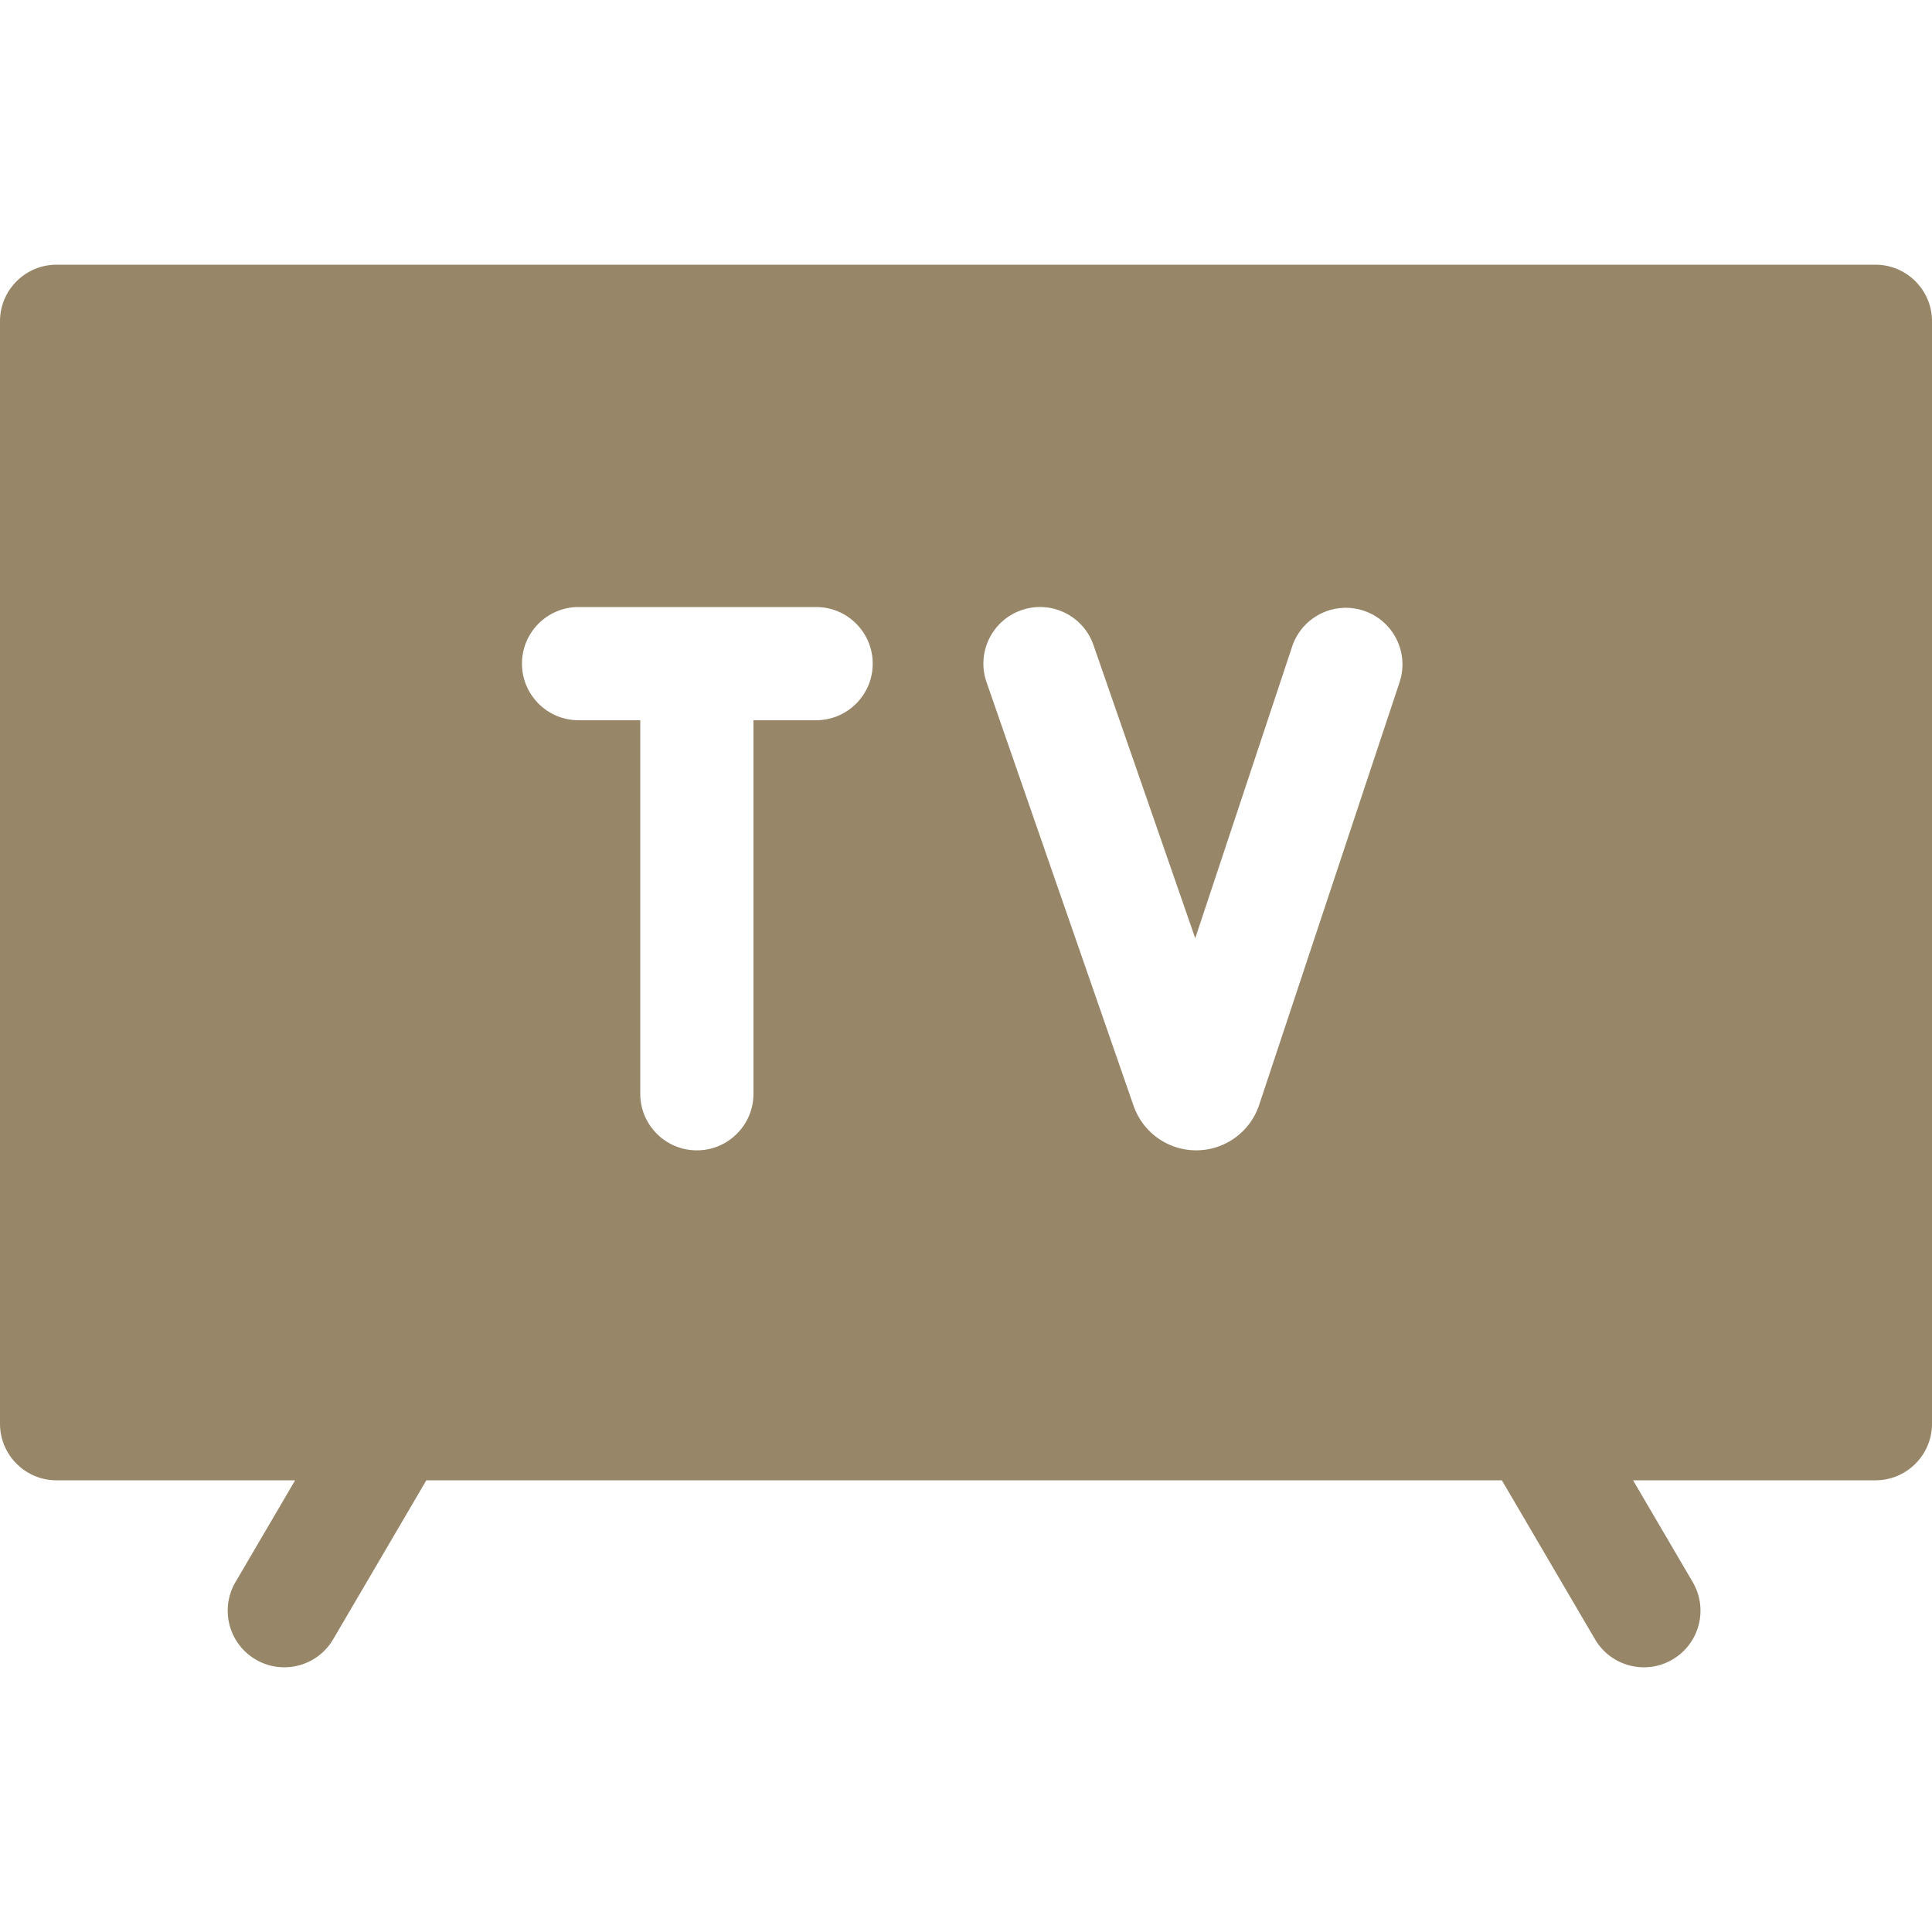 <svg xmlns="http://www.w3.org/2000/svg" version="1.1" xmlns:xlink="http://www.w3.org/1999/xlink" width="512" height="512" x="0" y="0" viewBox="0 0 512.031 512.031" style="enable-background:new 0 0 512 512" xml:space="preserve" class=""><g><path d="M497.031 70.155H15c-8.284 0-15 6.716-15 15v292.167c0 8.284 6.716 15 15 15h63.218L62.413 419.29c-4.188 7.147-1.79 16.337 5.357 20.525a14.925 14.925 0 0 0 7.57 2.061c5.149 0 10.164-2.654 12.956-7.418l24.694-42.137h285.044l24.694 42.137c2.792 4.764 7.806 7.418 12.955 7.418 2.576 0 5.188-.665 7.57-2.061 7.147-4.188 9.546-13.378 5.357-20.525l-15.805-26.969h64.226c8.284 0 15-6.716 15-15V85.155c0-8.284-6.715-15-15-15zM216.292 190.88h-16.604v98.993c0 8.284-6.716 15-15 15s-15-6.716-15-15V190.88h-16.349c-8.284 0-15-6.716-15-15s6.716-15 15-15h62.953c8.284 0 15 6.716 15 15s-6.716 15-15 15zm154.627-10.062-37.22 112.039-.033.099a17.586 17.586 0 0 1-16.519 11.916h-.12a17.587 17.587 0 0 1-16.559-11.692l-.035-.101-38.973-112.28c-2.717-7.826 1.425-16.373 9.251-19.089 7.829-2.716 16.374 1.426 19.089 9.251l26.97 77.698 25.679-77.298c2.612-7.862 11.103-12.119 18.964-9.506 7.862 2.611 12.118 11.102 9.506 18.963z" fill="#978667" opacity="1" data-original="#000000" class=""></path></g></svg>